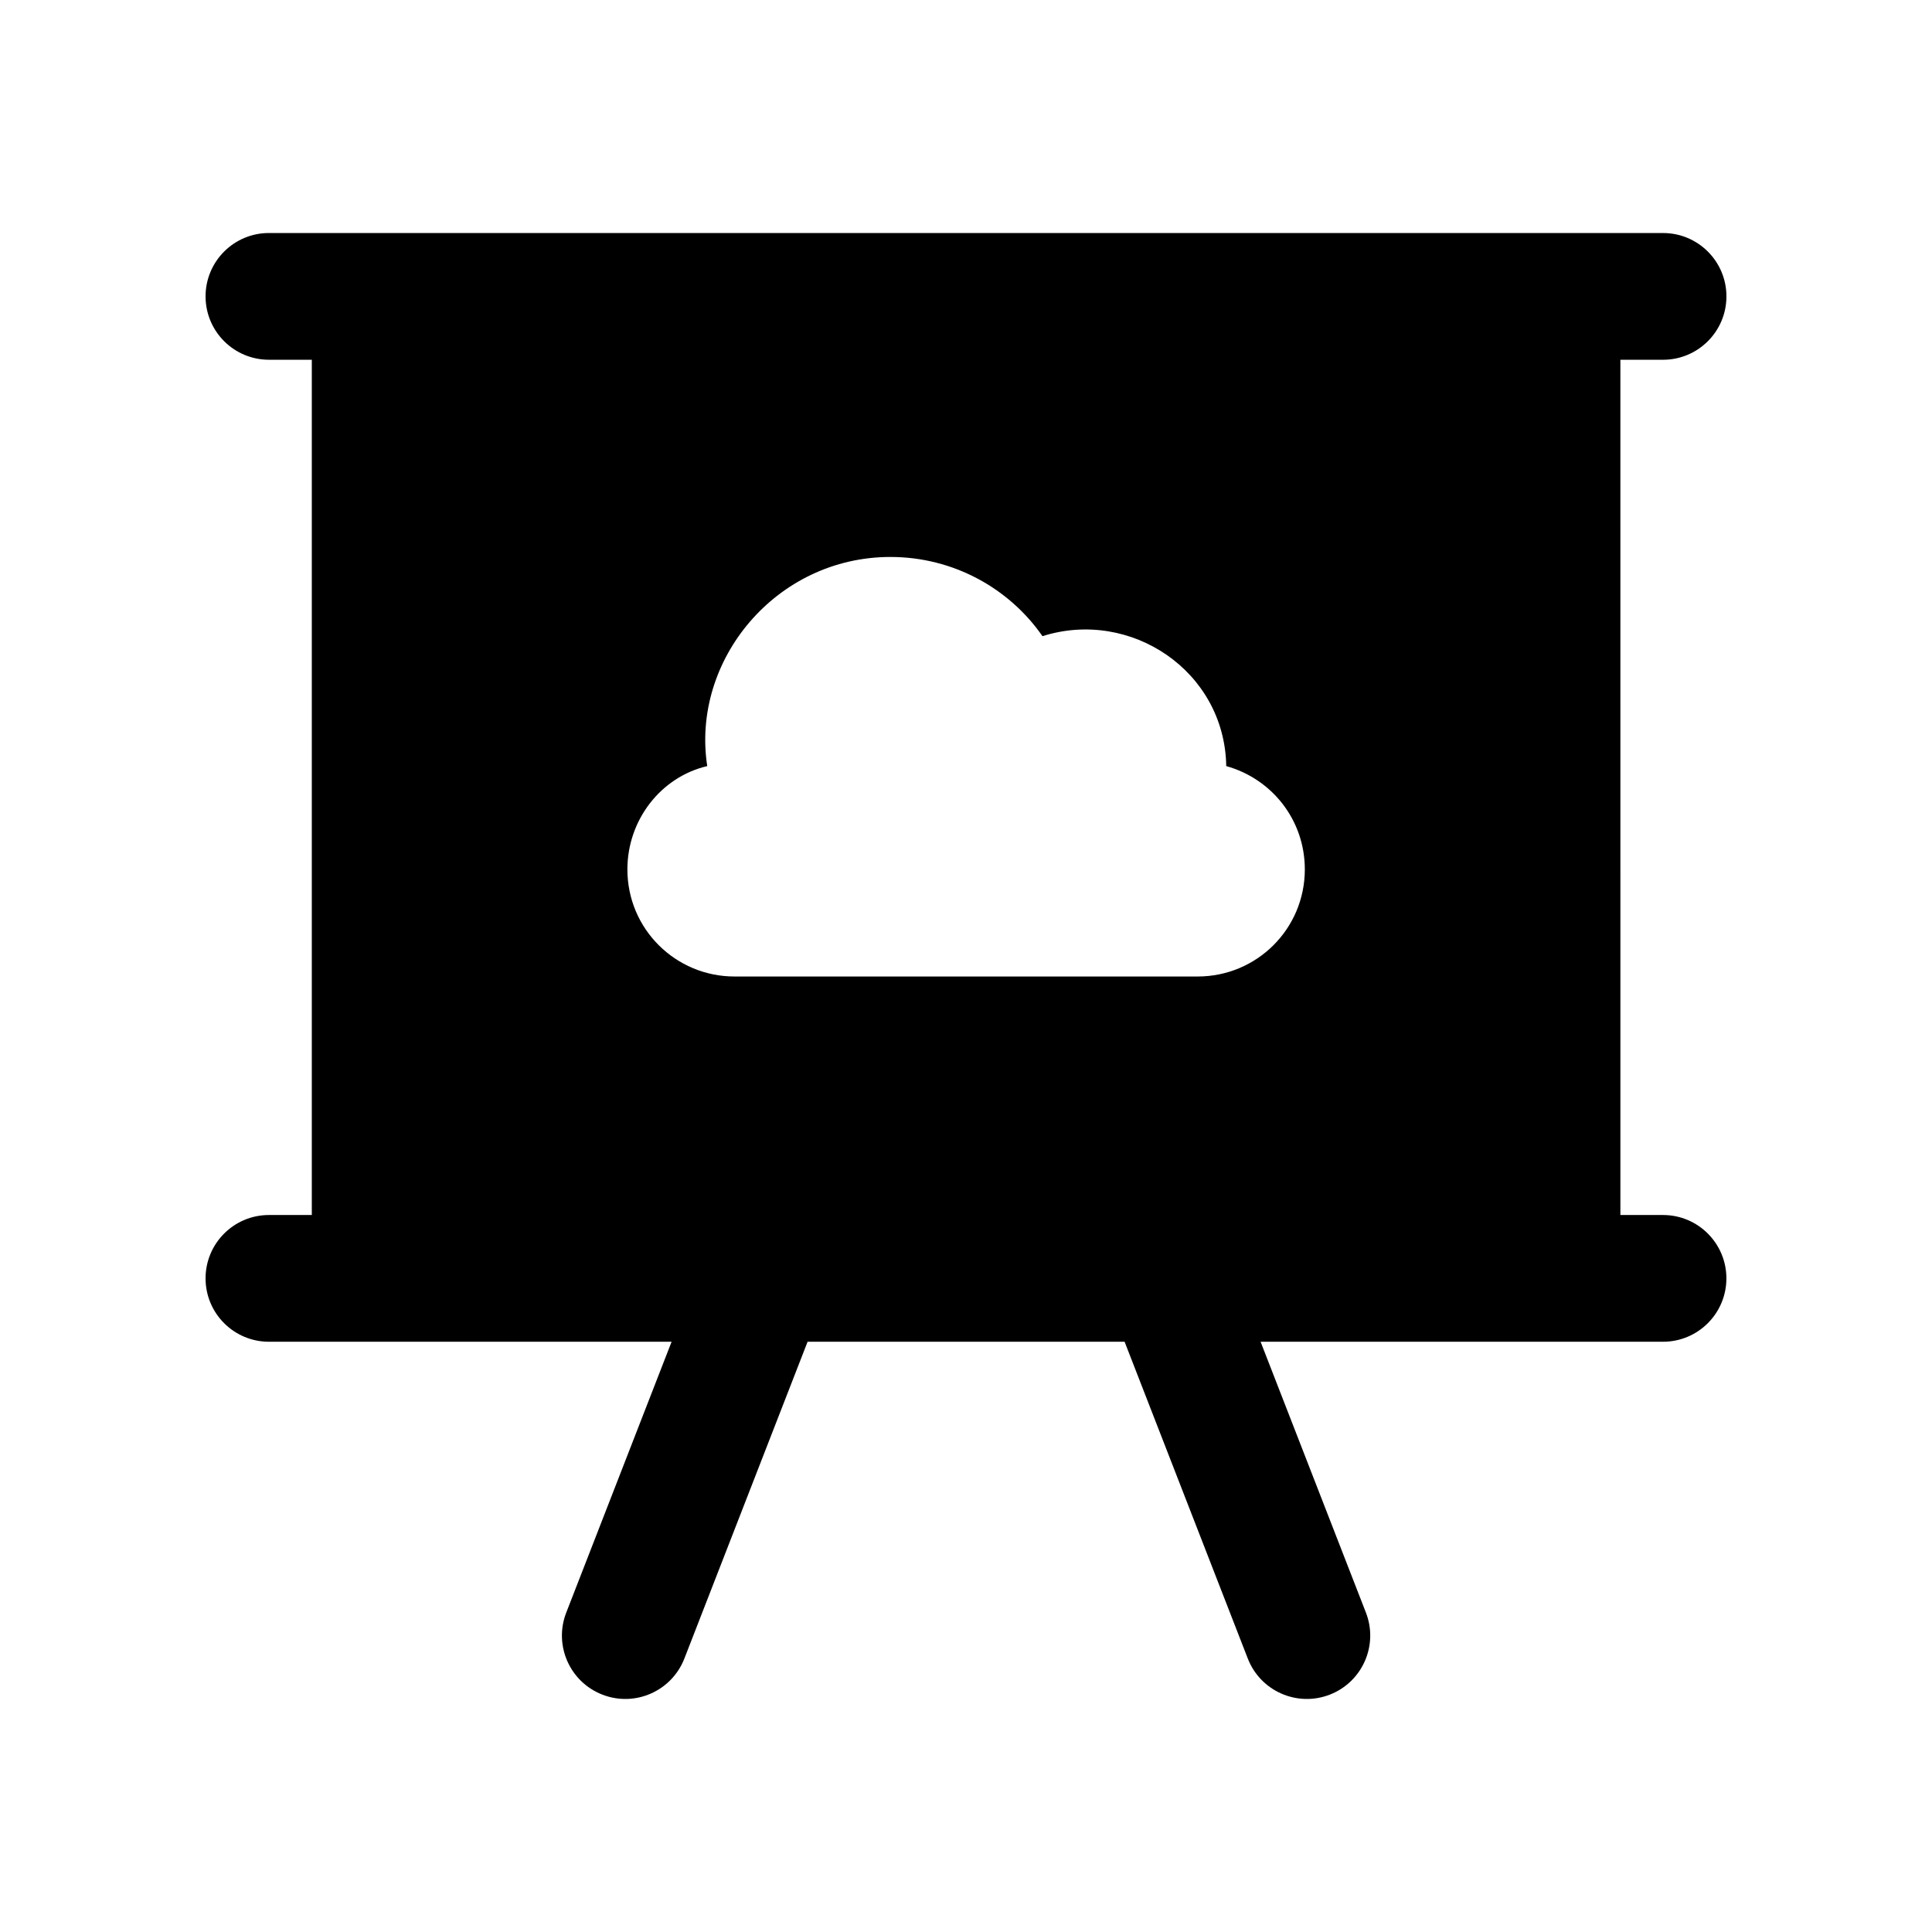 <?xml version="1.0" encoding="UTF-8"?>
<!-- Uploaded to: ICON Repo, www.iconrepo.com, Generator: ICON Repo Mixer Tools -->
<svg fill="#000000" width="800px" height="800px" version="1.1" viewBox="144 144 512 512" xmlns="http://www.w3.org/2000/svg">
 <path d="m584.73 465.99h-11.309l-0.004-226.65h11.312c9.273 0 16.793-7.519 16.793-16.793s-7.519-16.793-16.793-16.793l-369.46-0.004c-9.273 0-16.793 7.519-16.793 16.793 0 9.273 7.519 16.793 16.793 16.793h11.363v226.65l-11.363 0.004c-9.273 0-16.793 7.519-16.793 16.793s7.519 16.793 16.793 16.793h106.71l-27.918 71.781c-3.363 8.645 0.918 18.375 9.57 21.738 8.707 3.391 18.406-0.992 21.738-9.57l32.652-83.953h84.008l32.648 83.953c3.367 8.672 13.117 12.926 21.738 9.57 8.645-3.363 12.93-13.094 9.57-21.738l-27.914-71.781h106.65c9.273 0 16.793-7.519 16.793-16.793s-7.519-16.793-16.793-16.793zm-204.77-174.39c16.793 0 31.57 8.398 40.305 20.992 23.285-7.402 48.281 9.164 48.703 34.43 12.09 3.359 20.824 14.273 20.824 27.375 0 15.785-12.762 28.383-28.383 28.383h-122.76c-15.617 0-28.383-12.594-28.383-28.383 0-13.109 8.887-24.508 21.16-27.375-4.324-28.102 18.281-55.422 48.535-55.422z"/>
</svg>